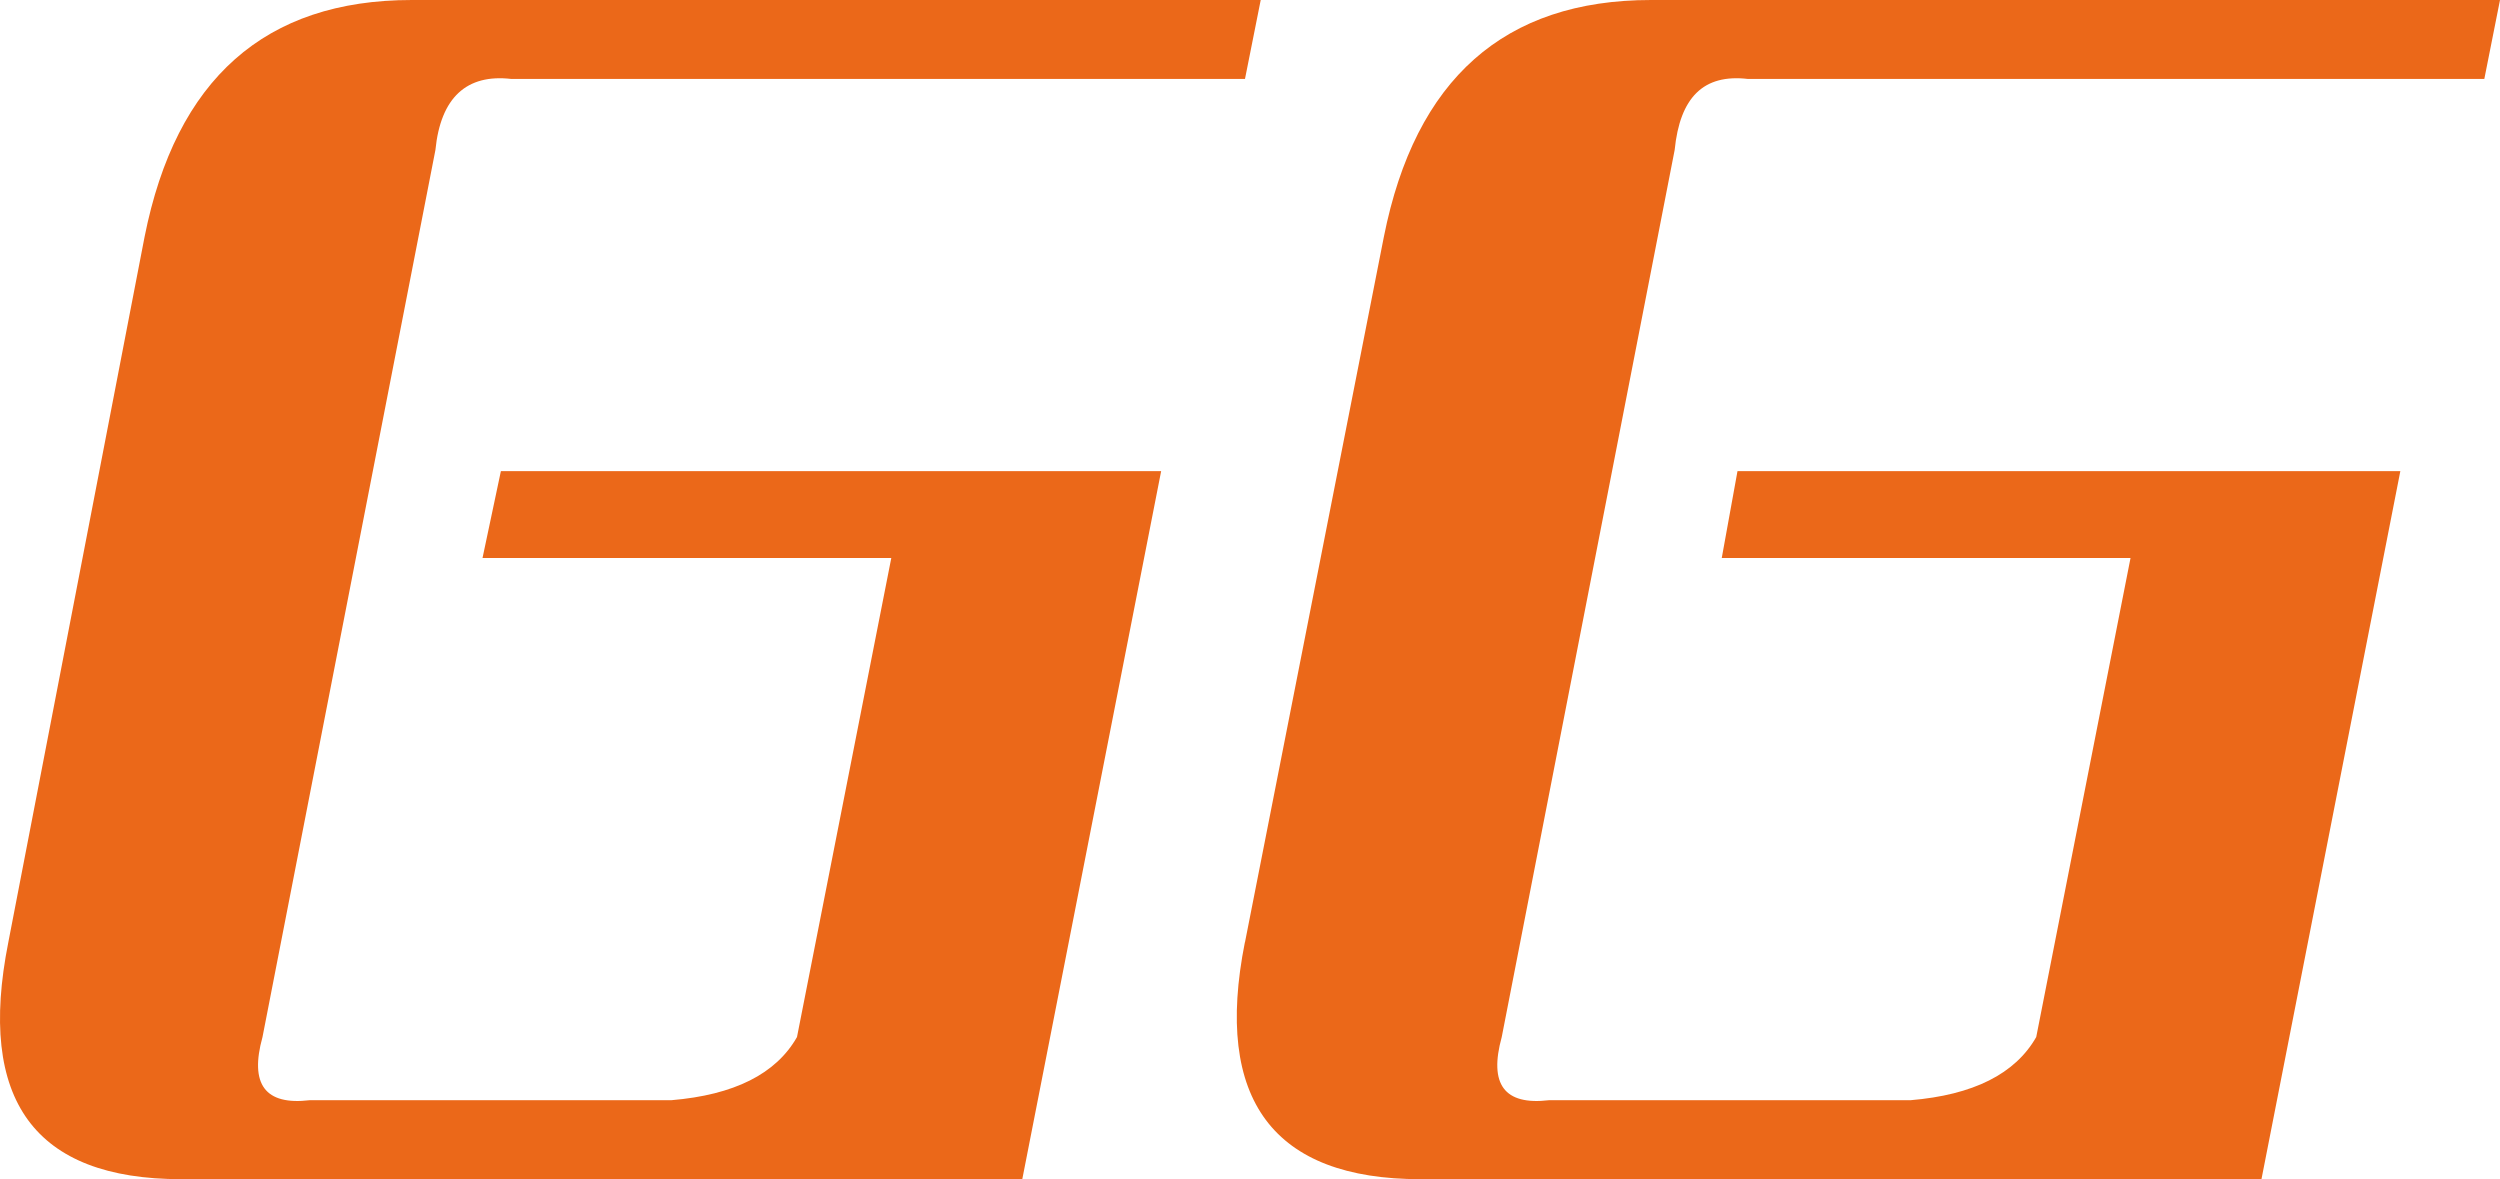 <?xml version="1.0" encoding="UTF-8"?>
<svg id="_图层_1" data-name="图层 1" xmlns="http://www.w3.org/2000/svg" viewBox="0 0 513.24 242.08">
  <defs>
    <style>
      .cls-1 {
        fill: #eb6819;
        fill-rule: evenodd;
      }
    </style>
  </defs>
  <path class="cls-1" d="M1.71,193.44L29.68,48.63C36.13,16.21,54.43,0,84.54,0h174.28l-3.23,16.21H104.99c-9.15-1.08-14.53,3.78-15.6,14.58L53.89,212.9c-2.69,9.72,.54,14.05,9.68,12.97h74.23c12.92-1.08,21.52-5.4,25.82-12.97l19.36-98.35H99.06l3.77-17.83H238.38l-28.51,145.36H37.21c-30.12,0-41.96-16.21-35.5-48.64"/>
  <path class="cls-1" d="M255.59,193.44l28.51-144.81C290.55,16.21,308.84,0,338.96,0h174.28l-3.22,16.21h-151.16c-9.14-1.08-13.98,3.78-15.06,14.58l-35.5,182.11c-2.68,9.72,.54,14.05,9.69,12.97h74.22c12.9-1.08,21.51-5.4,25.82-12.97l19.36-98.35h-83.92l3.23-17.83h136.08l-28.51,145.36h-172.66c-30.12,0-42.49-16.21-36.04-48.64"/>
</svg>